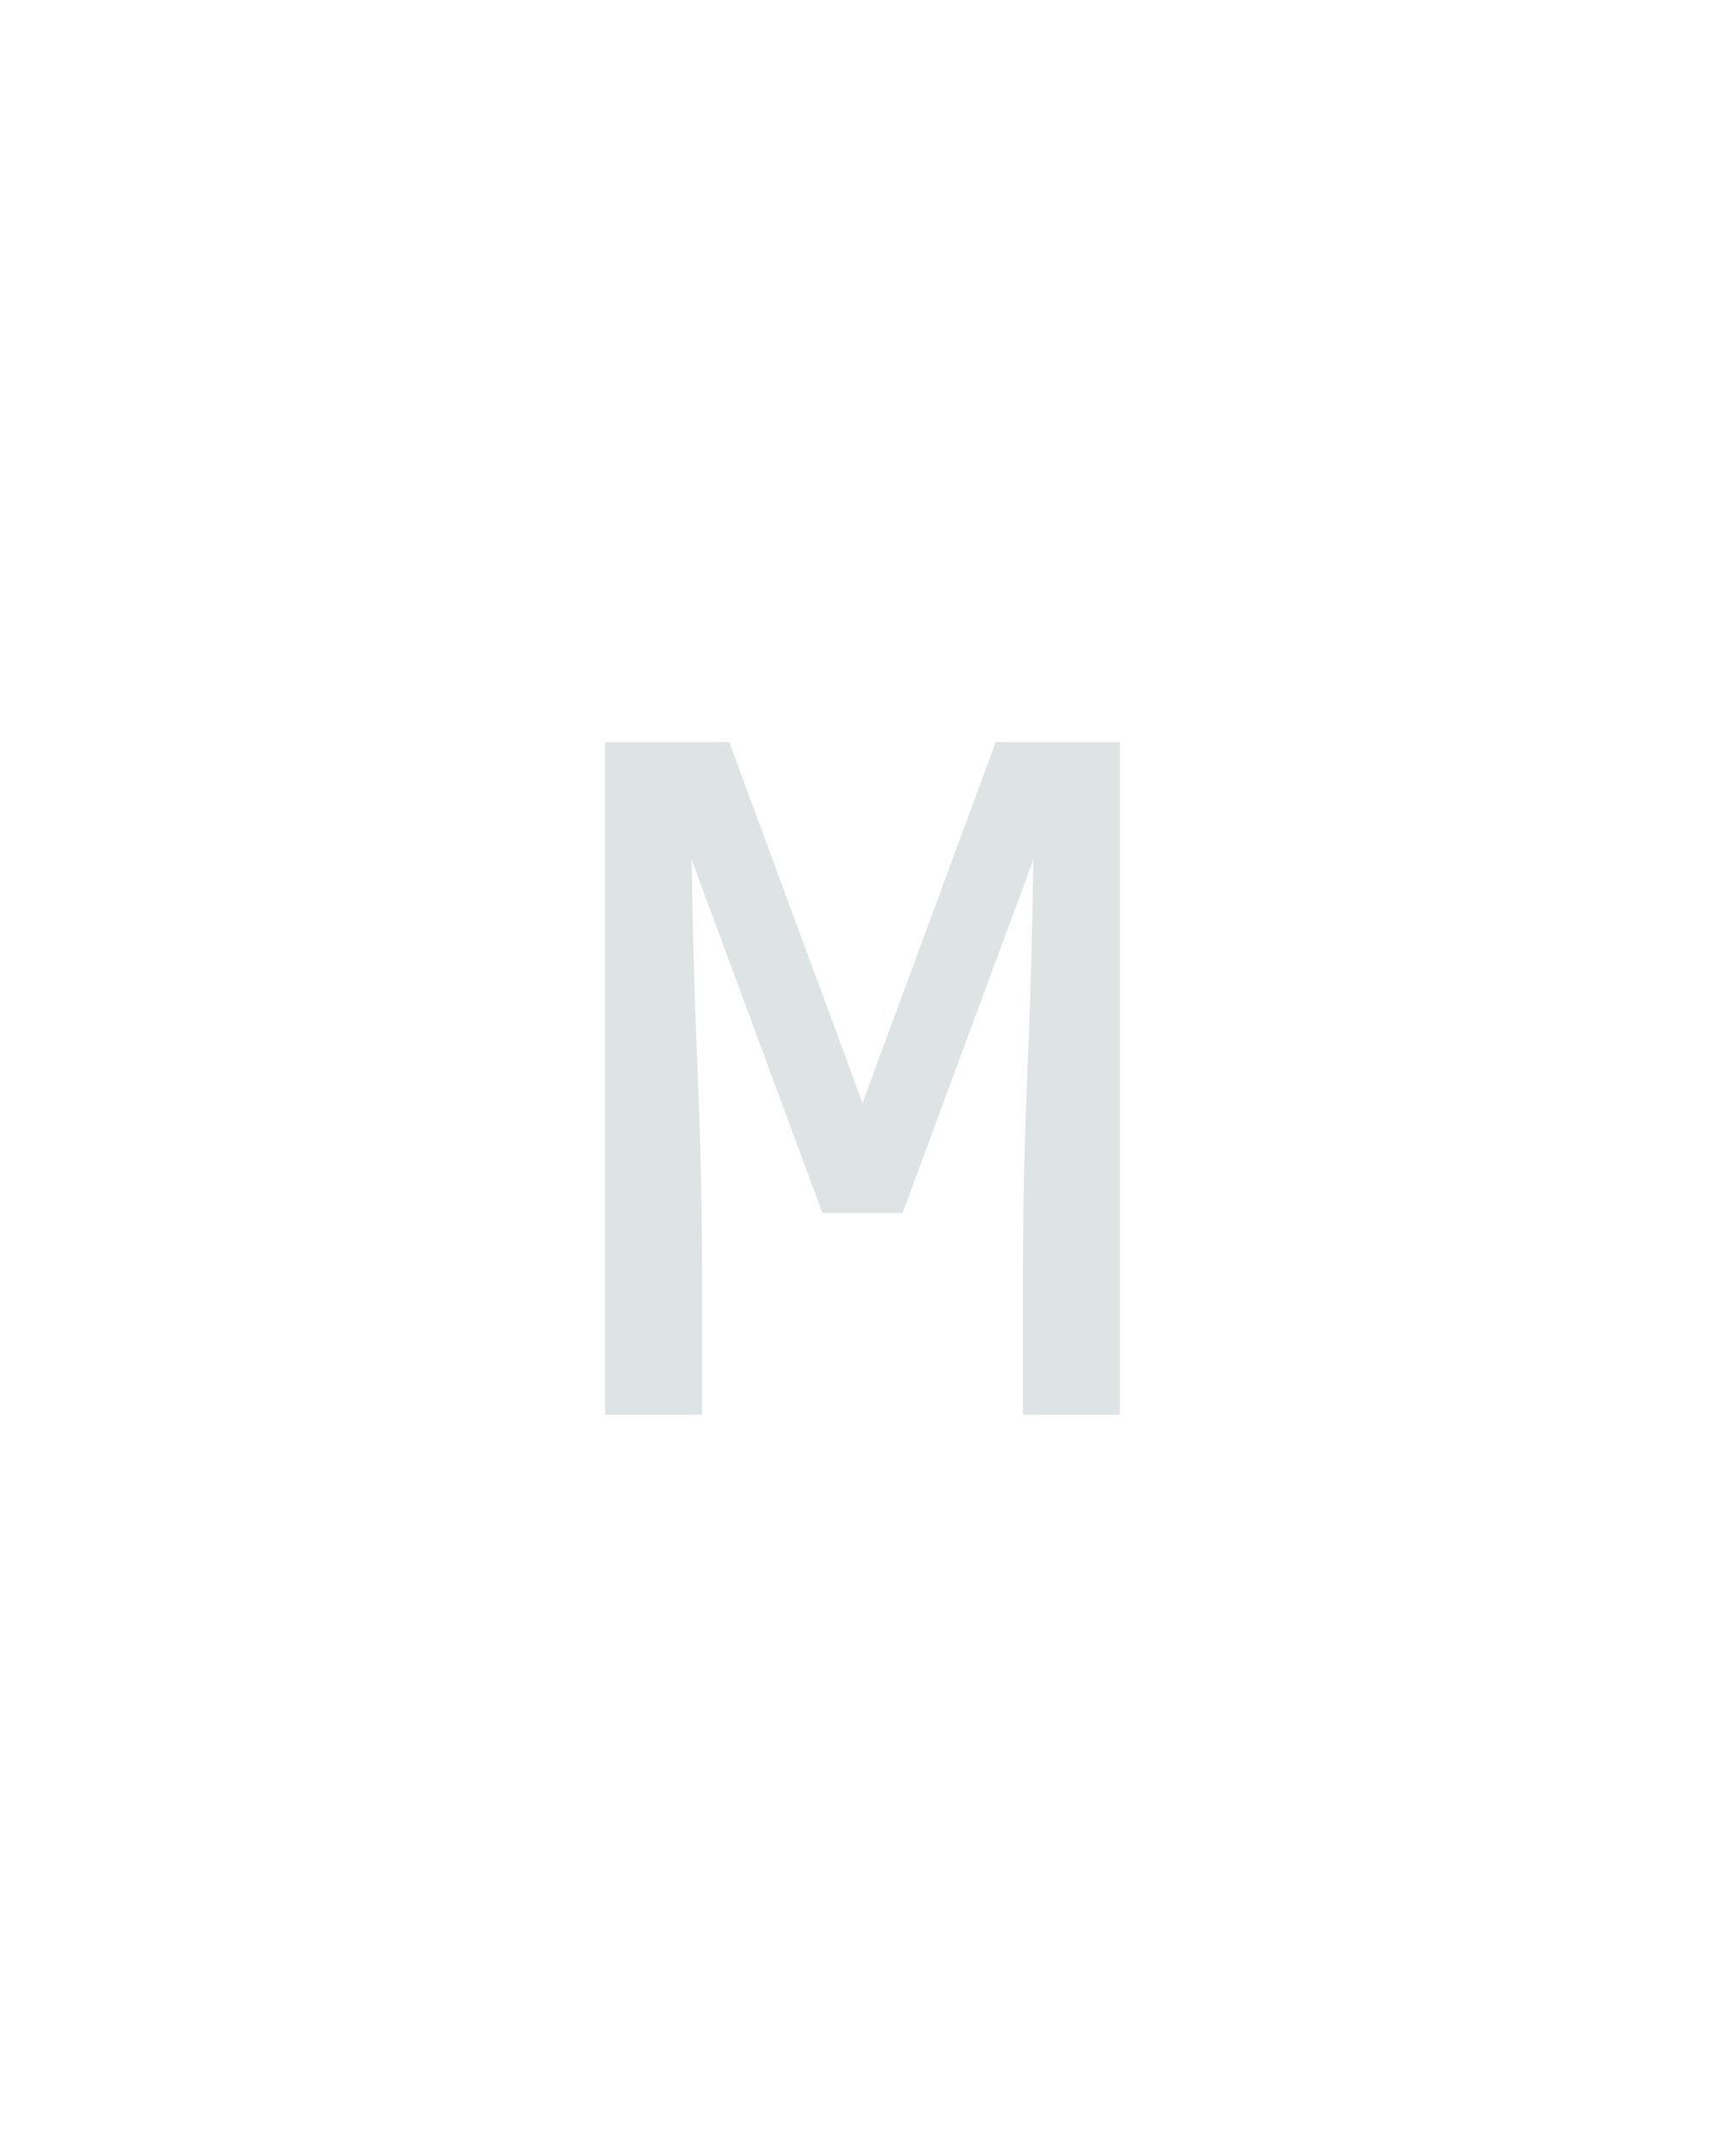 <?xml version="1.0" encoding="UTF-8" standalone="no"?>
<svg height="160" viewBox="0 0 128 160" width="128" xmlns="http://www.w3.org/2000/svg">
<defs>
<path d="M 51 0 L 51 -520 L 147 -520 L 250 -241 L 353 -520 L 449 -520 L 449 0 L 374 0 L 374 -104 Q 374 -185 377.5 -266.5 Q 381 -348 382 -429 L 281 -156 L 219 -156 L 118 -429 Q 119 -348 122.5 -266.5 Q 126 -185 126 -104 L 126 0 Z " id="path1"/>
</defs>
<g>
<g data-source-text="м" fill="#dee4e3" transform="translate(40 104.992) rotate(0) scale(0.096)">
<use href="#path1" transform="translate(0 0)"/>
</g>
</g>
</svg>
